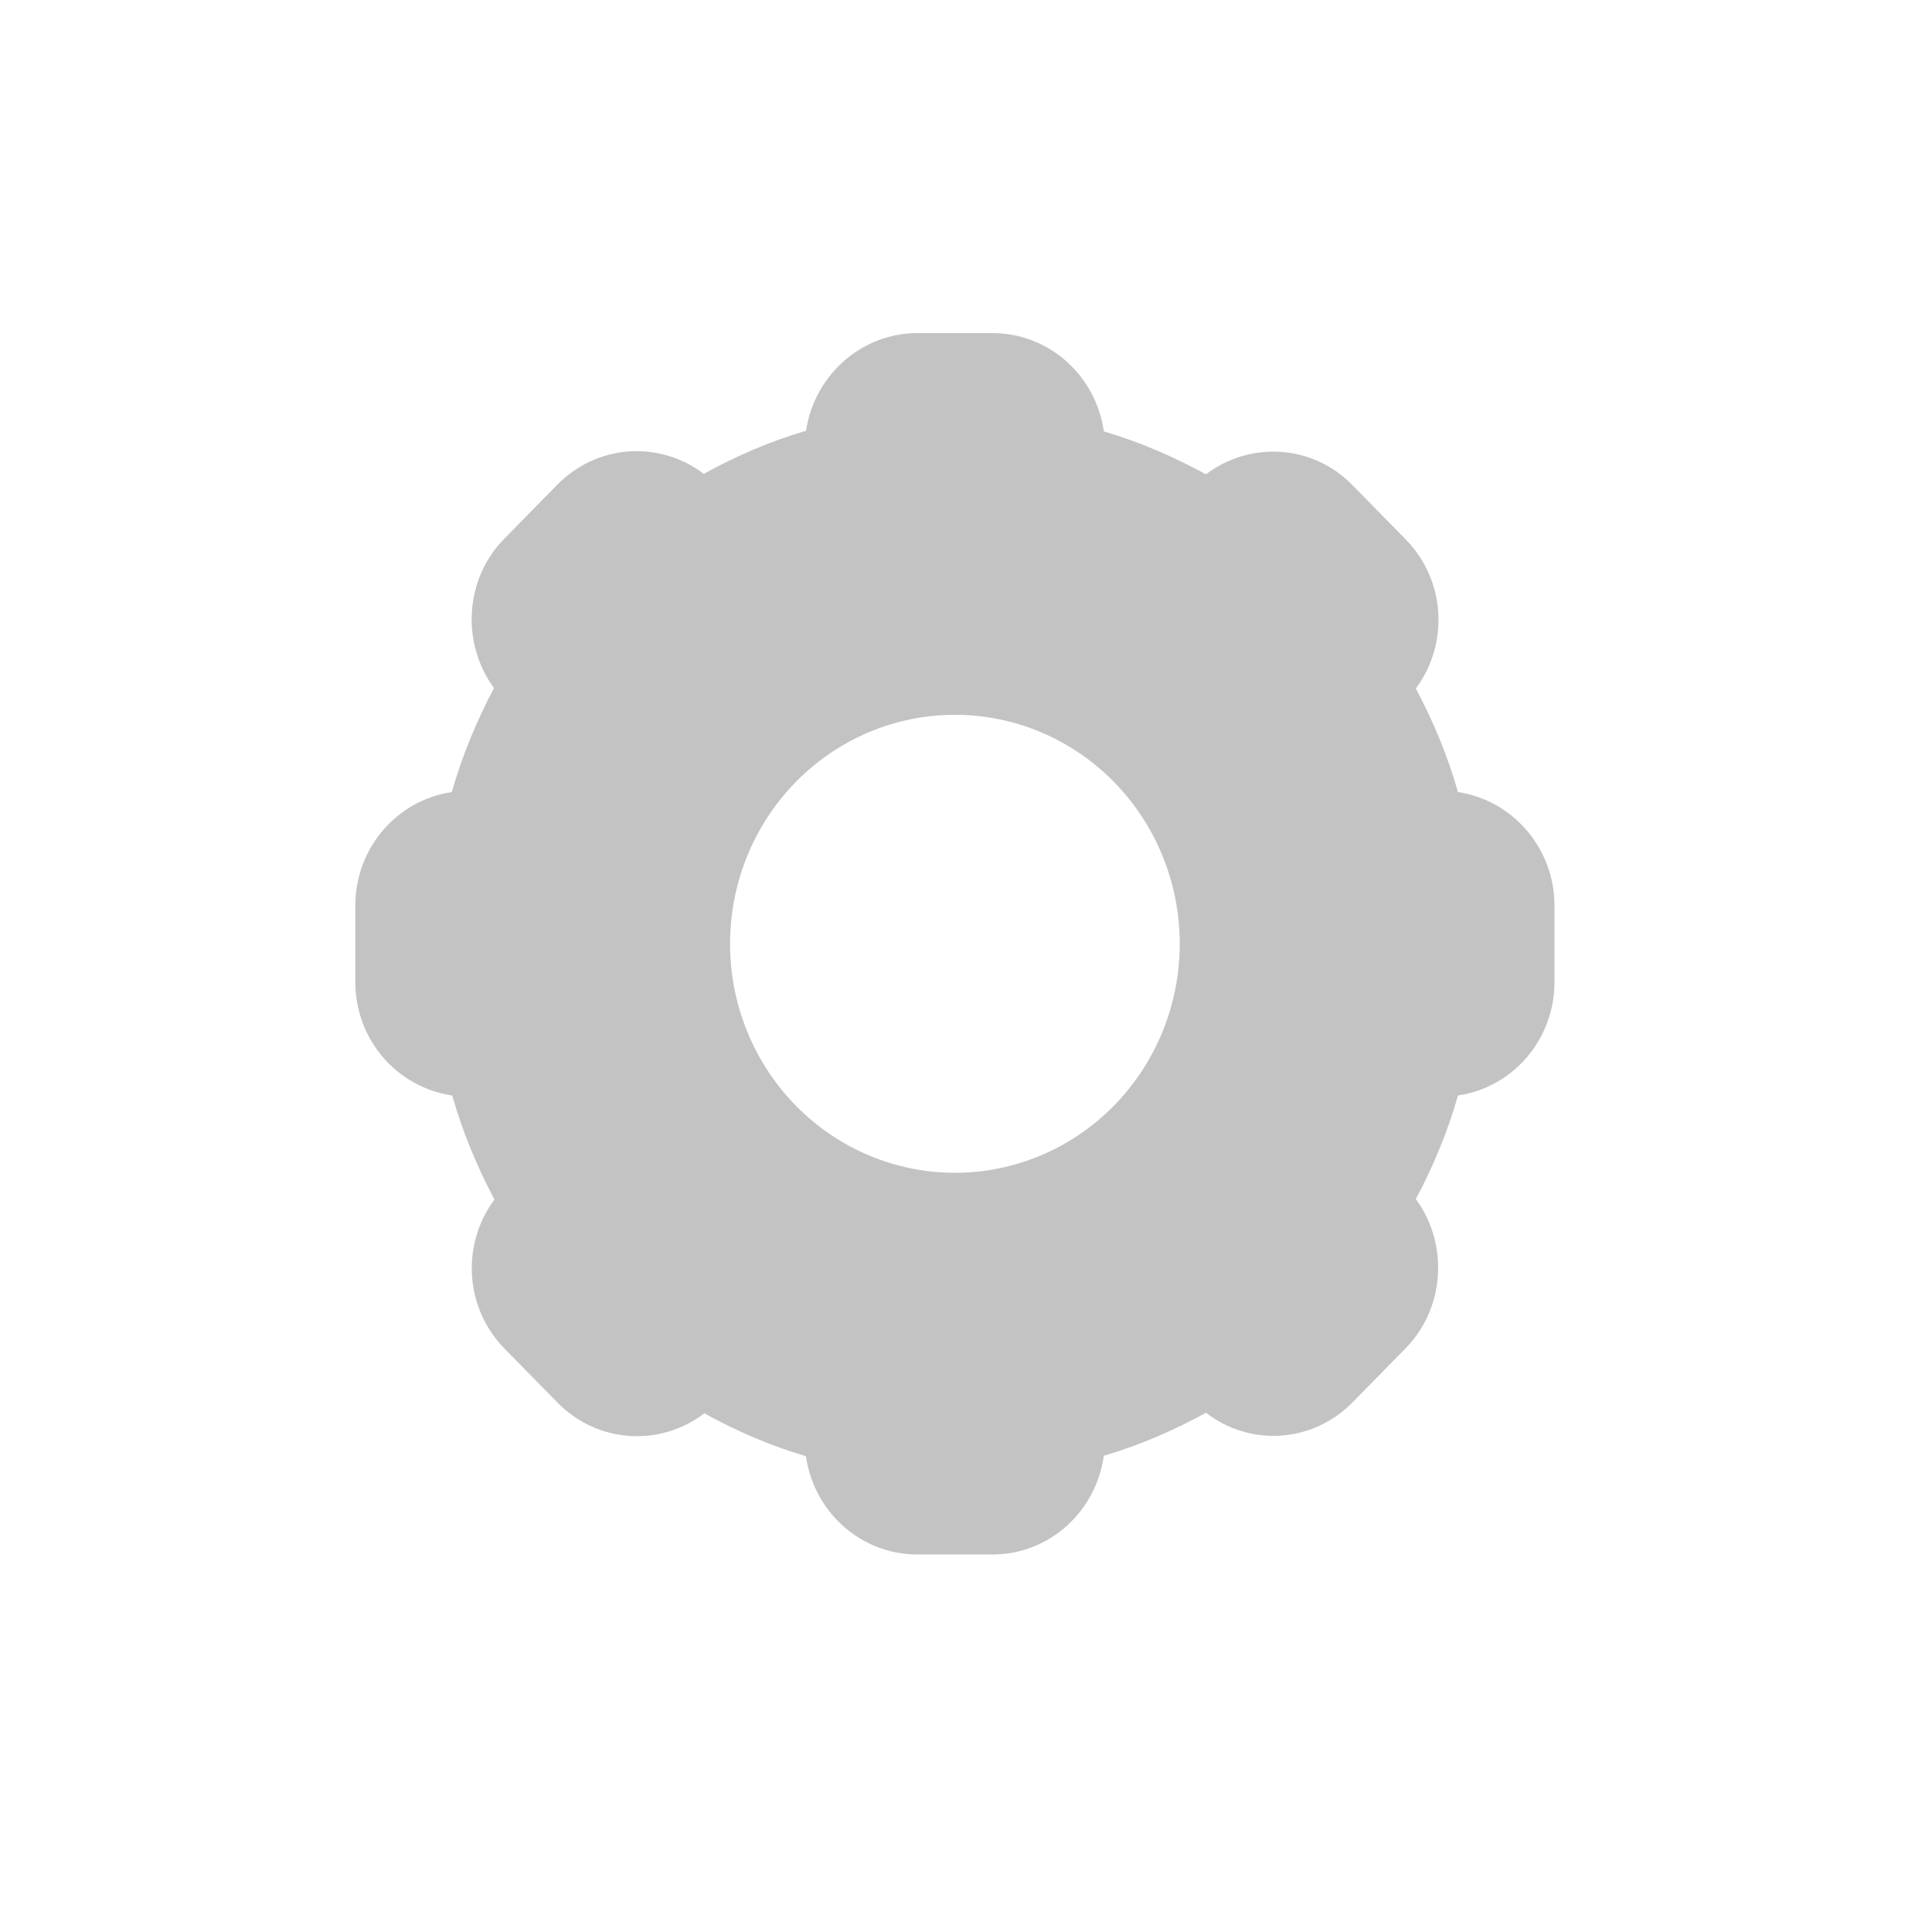 <svg viewBox="0 0 87 87" fill="none" xmlns="http://www.w3.org/2000/svg">
<path d="M36.292 19.426C36.651 16.934 38.76 15 41.312 15H44.688C47.24 15 49.349 16.912 49.708 19.426C51.311 19.898 52.851 20.564 54.306 21.359C56.289 19.855 59.116 20.006 60.909 21.854L63.292 24.281C65.106 26.129 65.254 28.986 63.756 31.006C64.537 32.467 65.191 34.035 65.655 35.668C68.102 36.033 70 38.182 70 40.781V44.219C70 46.818 68.123 48.967 65.655 49.332C65.191 50.965 64.537 52.533 63.756 53.994C65.233 56.014 65.085 58.893 63.292 60.719L60.909 63.147C59.094 64.994 56.289 65.144 54.306 63.619C52.851 64.414 51.332 65.08 49.708 65.553C49.349 68.088 47.24 70 44.688 70H41.312C38.76 70 36.651 68.088 36.292 65.574C34.689 65.102 33.149 64.436 31.715 63.641C29.732 65.166 26.905 64.994 25.113 63.168L22.729 60.74C20.915 58.893 20.767 56.035 22.265 54.016C21.484 52.533 20.831 50.986 20.366 49.332C17.877 48.967 16 46.818 16 44.219V40.781C16 38.182 17.877 36.033 20.345 35.668C20.809 34.035 21.463 32.467 22.244 30.984C20.767 28.965 20.915 26.086 22.708 24.26L25.091 21.832C26.905 19.984 29.711 19.834 31.694 21.338C33.128 20.543 34.668 19.877 36.271 19.404L36.292 19.426ZM53.125 42.5C53.125 39.765 52.058 37.142 50.16 35.208C48.261 33.274 45.685 32.188 43 32.188C40.315 32.188 37.739 33.274 35.84 35.208C33.942 37.142 32.875 39.765 32.875 42.5C32.875 45.235 33.942 47.858 35.84 49.792C37.739 51.726 40.315 52.812 43 52.812C45.685 52.812 48.261 51.726 50.16 49.792C52.058 47.858 53.125 45.235 53.125 42.5Z" fill="#C3C3C3"/>
</svg>
